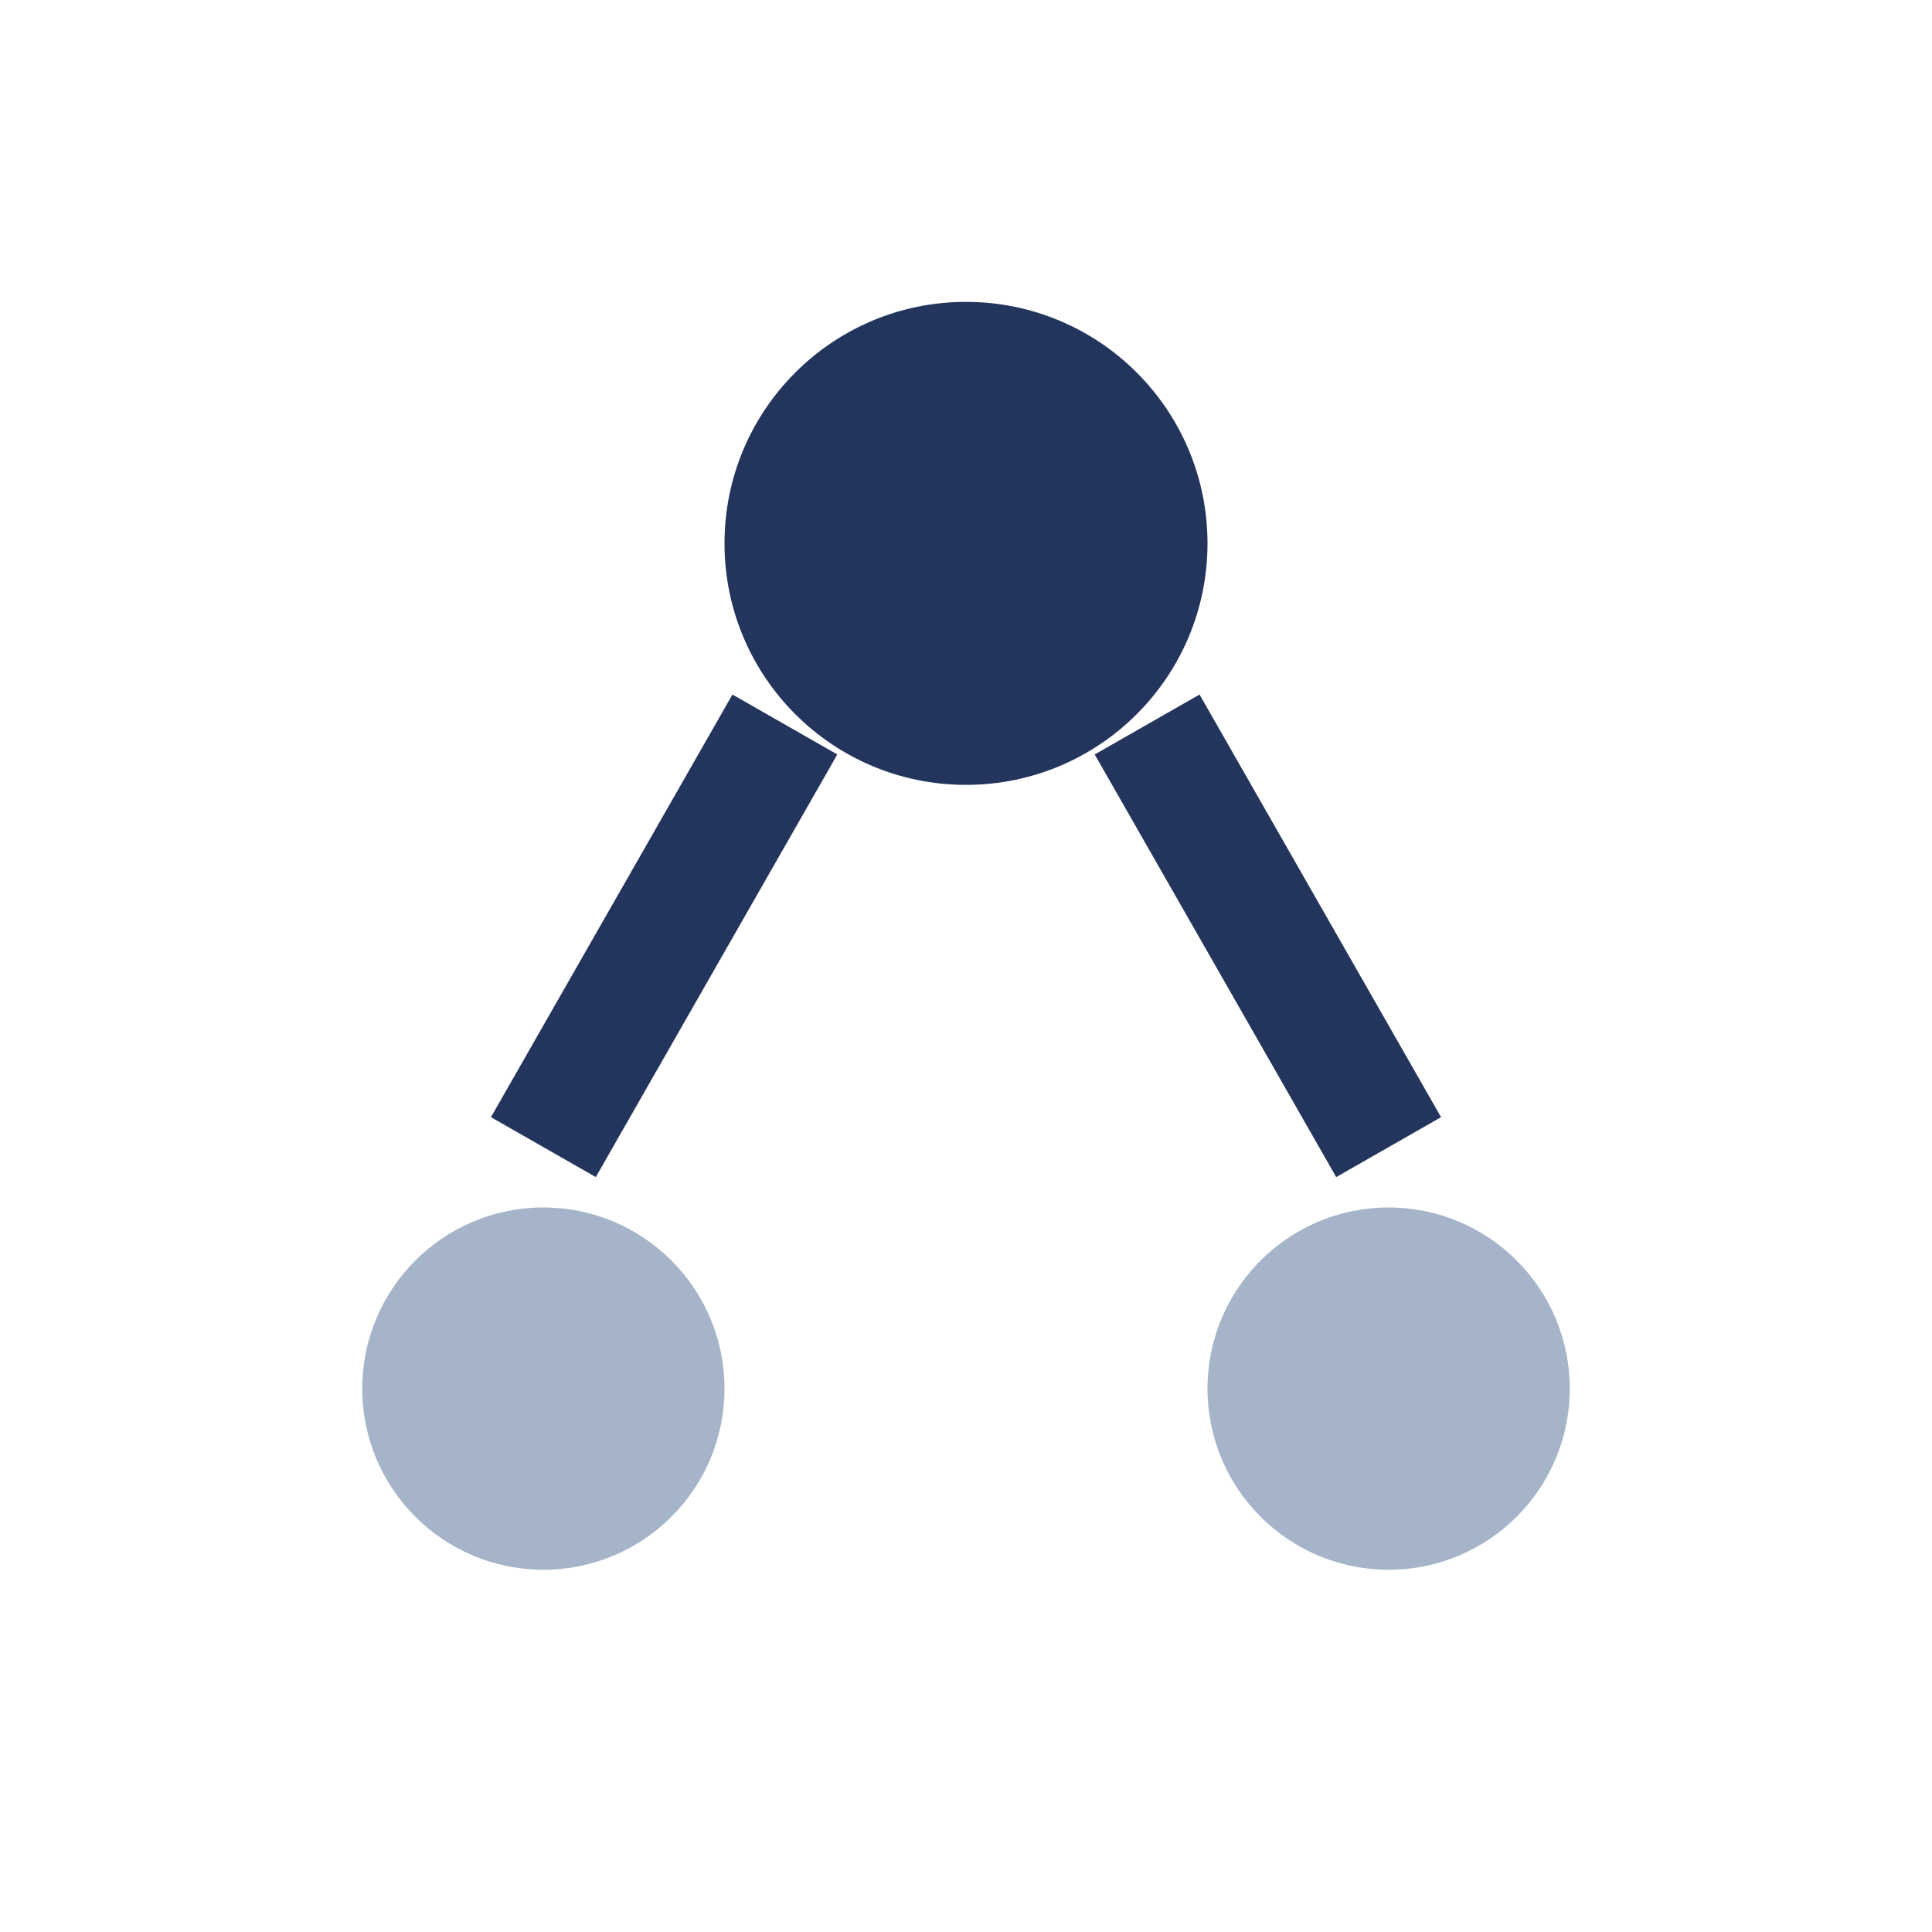 <?xml version="1.0" encoding="UTF-8"?>
<svg xmlns="http://www.w3.org/2000/svg" width="32" height="32" viewBox="0 0 32 32"><circle cx="9" cy="23" r="3" fill="#A5B4C8"/><circle cx="16" cy="9" r="4" fill="#23345D"/><circle cx="23" cy="23" r="3" fill="#A5B4C8"/><path d="M13 12l-4 7m10-7l4 7" stroke="#23345D" stroke-width="2" fill="none"/></svg>
